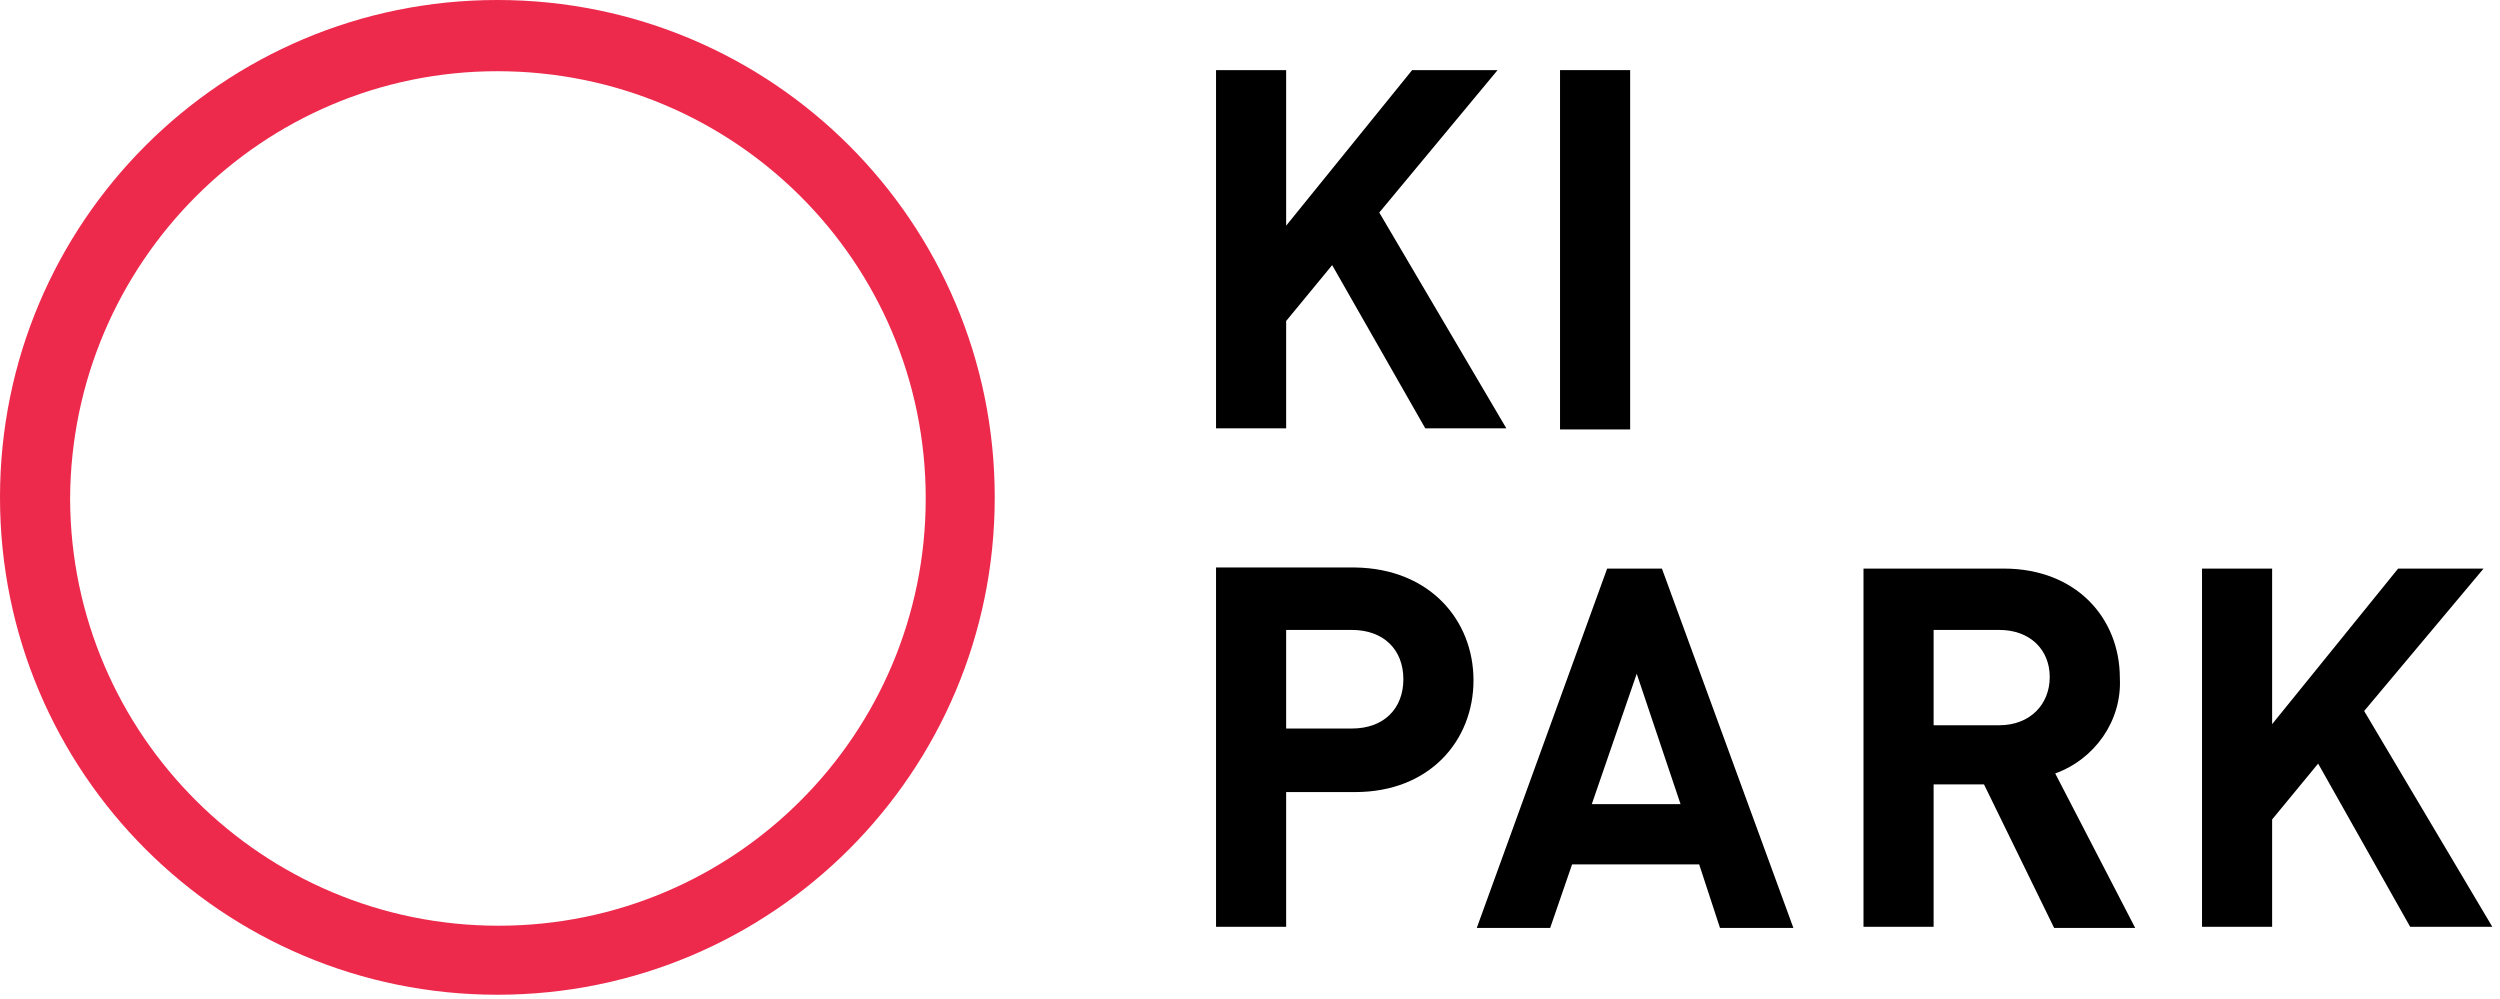 <?xml version="1.0" encoding="UTF-8"?>
<svg xmlns="http://www.w3.org/2000/svg" xmlns:xlink="http://www.w3.org/1999/xlink" version="1.1" id="Ebene_1" x="0px" y="0px" viewBox="0 0 228.2 91.2" style="enable-background:new 0 0 228.2 91.2;" xml:space="preserve">
<style type="text/css">
	.st0{fill:#ED294C;}
</style>
<g id="Layer_2">
	<g id="Calque_1">
		<polygon points="117.4,29.3 121.6,24.2 130.1,39.1 137.5,39.1 125.9,19.4 136.7,6.4 128.9,6.4 117.4,20.6 117.4,6.4 111,6.4     111,39.1 117.4,39.1   "></polygon>
		<rect x="142.4" y="6.4" width="6.4" height="32.8"></rect>
		<path d="M145.3,73.4l4.1-11.9l4,11.9H145.3z M146.7,51.9l-11.9,32.8h6.7l2-5.8h11.6l1.9,5.8h6.7l-12-32.8L146.7,51.9z"></path>
		<path d="M182.5,66.2h-6v-8.7h6c2.8,0,4.6,1.8,4.6,4.3S185.3,66.2,182.5,66.2 M193.5,61.9c0-5.5-4-10-10.6-10h-12.8v32.7h6.4v-13    h4.6l6.4,13.1h7.4l-7.3-14.1C191.2,69.3,193.7,65.8,193.5,61.9"></path>
		<polygon points="218.9,51.9 207.4,66.1 207.4,51.9 201,51.9 201,84.6 207.4,84.6 207.4,74.8 211.6,69.7 220,84.6 227.5,84.6     215.8,64.9 226.7,51.9   "></polygon>
		<path d="M123.4,66.5h-6v-9h6c2.9,0,4.7,1.8,4.7,4.5C128.1,64.7,126.3,66.5,123.4,66.5 M123.7,51.8H111v32.8h6.4V72.3h6.3    c6.8,0,10.8-4.7,10.8-10.2S130.5,51.9,123.7,51.8"></path>
		<path class="st0" d="M45.4,0C20.3,0,0,20.3,0,45.4s20.3,45.4,45.4,45.4s45.4-20.3,45.4-45.4l0,0C90.8,20.3,70.5,0,45.4,0z     M45.5,84.5c-21.5,0-39-17.4-39.1-38.9v-0.1l0,0c0.1-21.5,17.5-39,39-39l0,0c21.6,0,39.1,17.4,39.1,39    C84.5,67,67.1,84.5,45.5,84.5L45.5,84.5z"></path>
	</g>
</g>
</svg>
